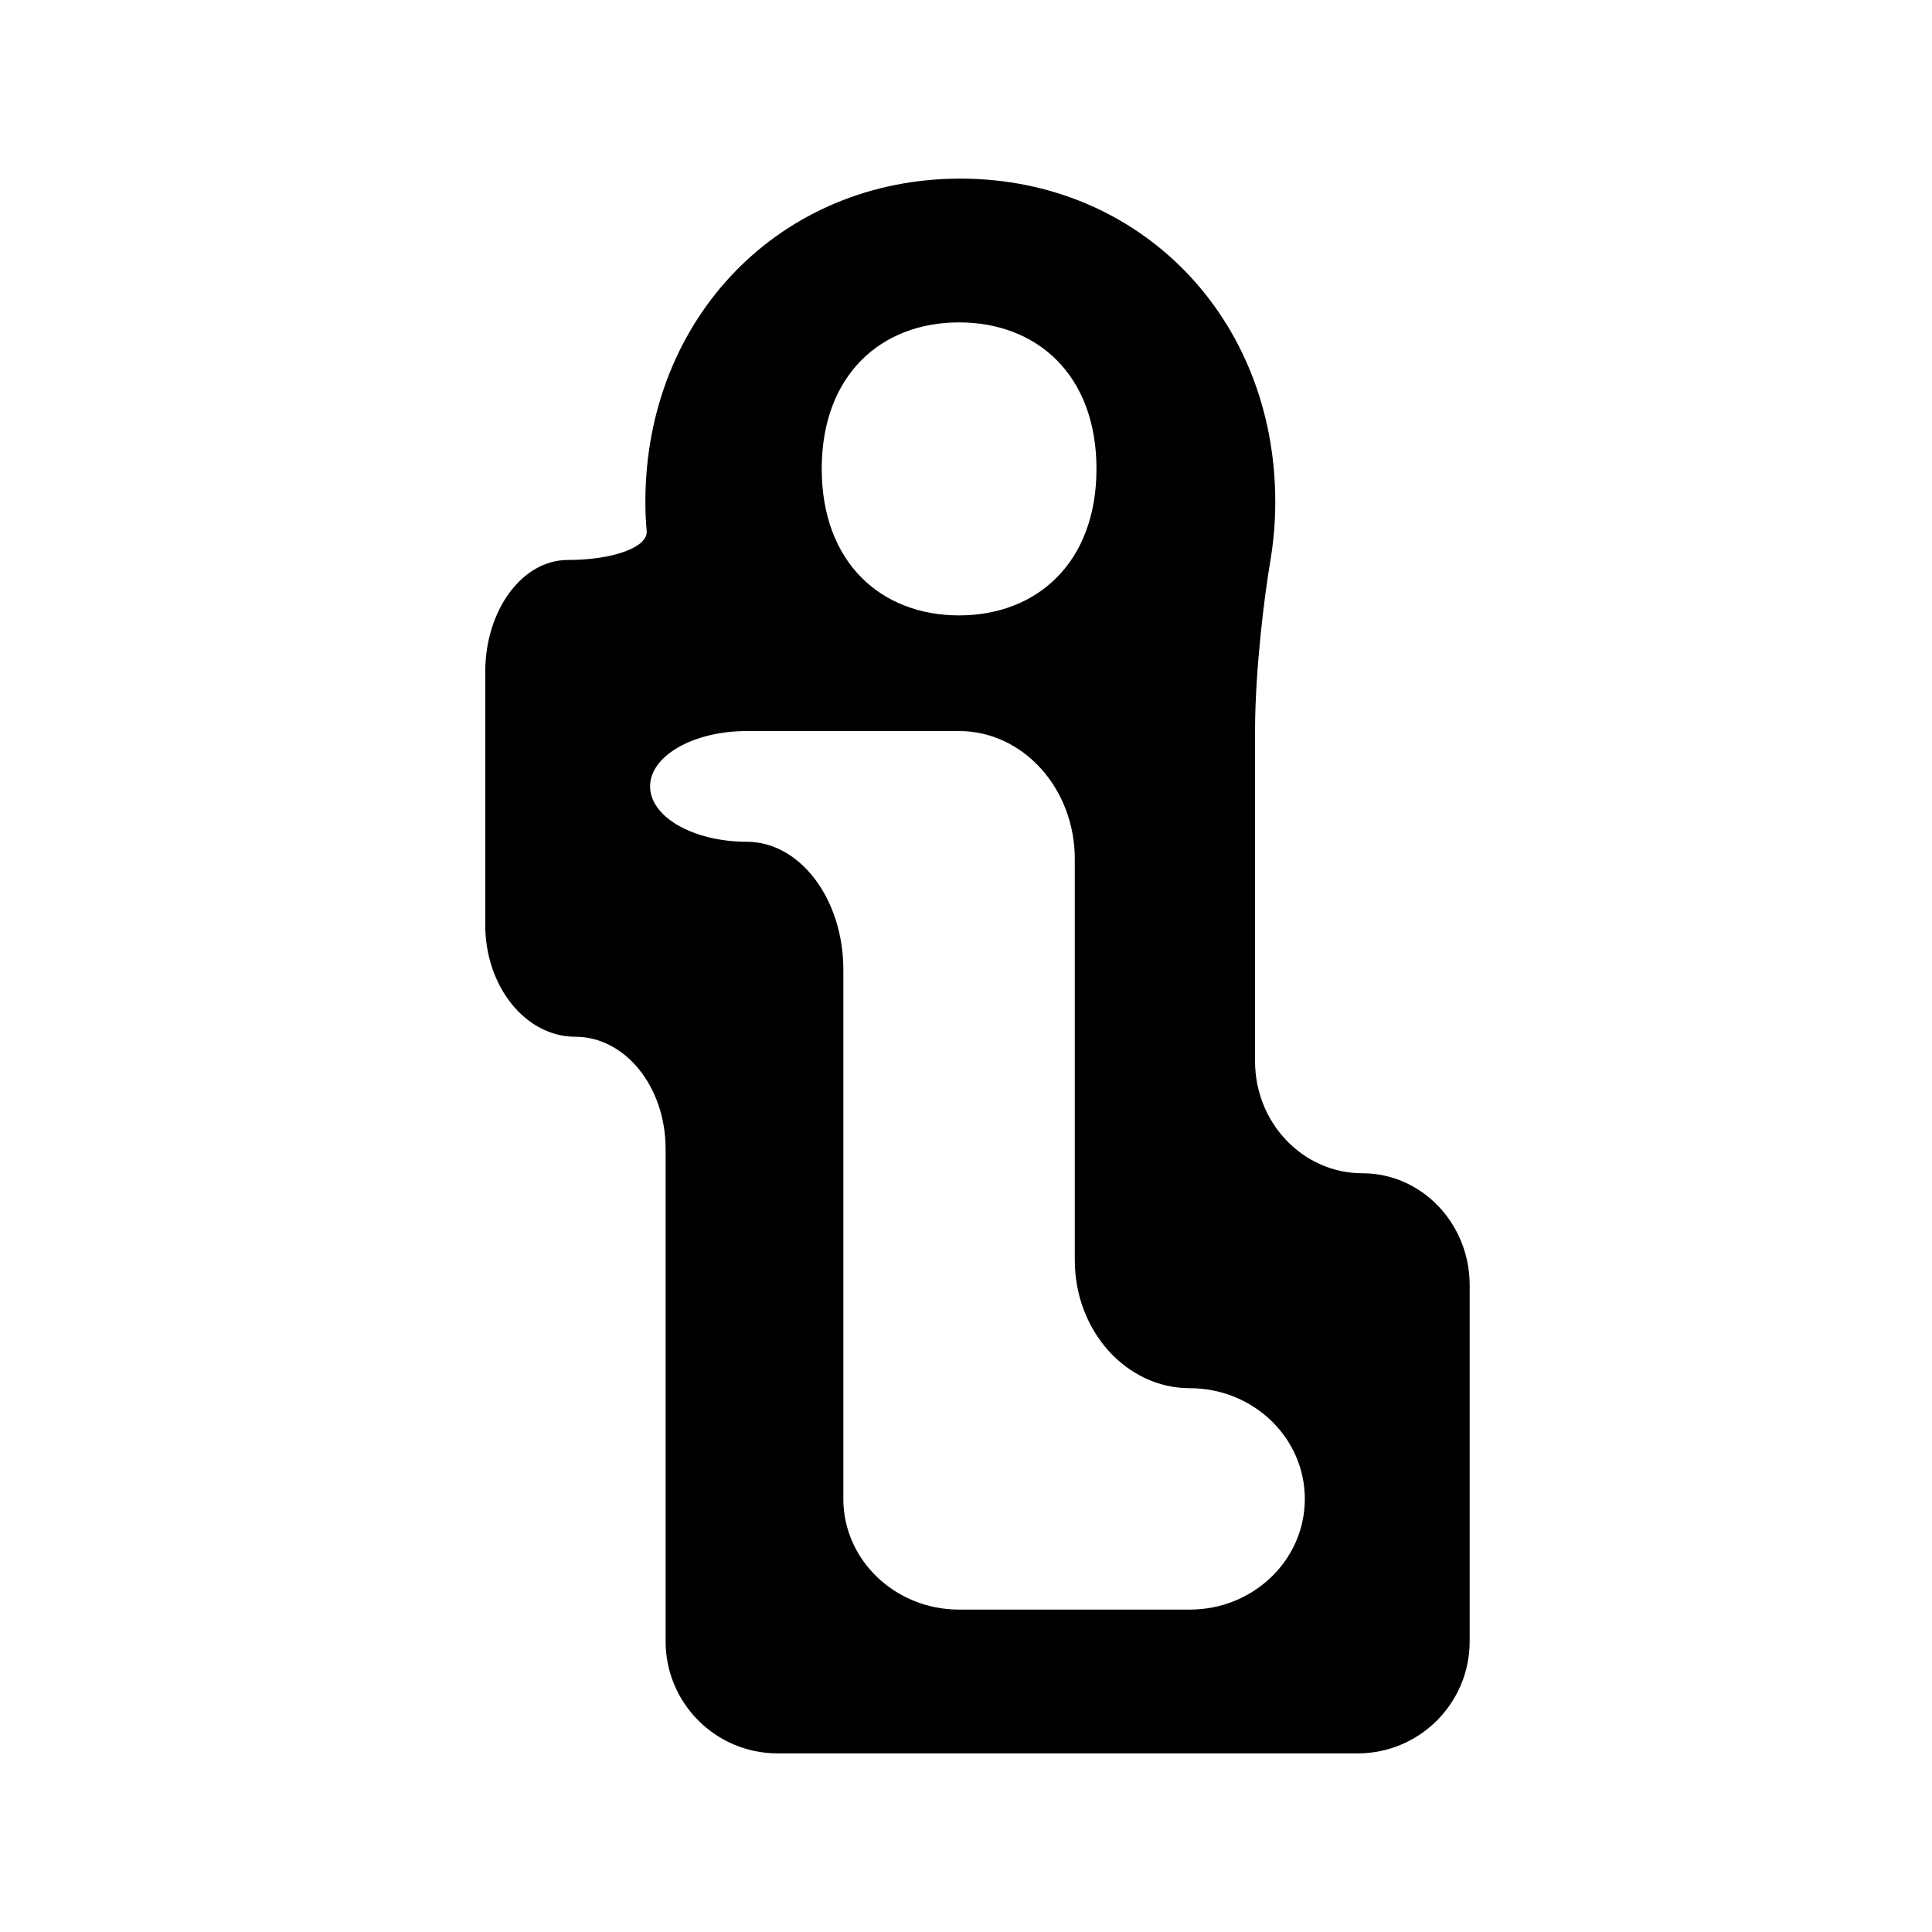 <?xml version="1.0" encoding="utf-8"?>
<!-- Generator: Adobe Illustrator 17.0.0, SVG Export Plug-In . SVG Version: 6.00 Build 0)  -->
<!DOCTYPE svg PUBLIC "-//W3C//DTD SVG 1.1//EN" "http://www.w3.org/Graphics/SVG/1.1/DTD/svg11.dtd">
<svg version="1.1" id="Capa_1" xmlns="http://www.w3.org/2000/svg" xmlns:xlink="http://www.w3.org/1999/xlink" x="0px" y="0px"
	 width="64px" height="64px" viewBox="0 0 64 64" enable-background="new 0 0 64 64" xml:space="preserve">
<path d="M45.131,38.866c-1.964,0-3.556-1.662-3.556-3.712V24.231c0-2.05,0.318-4.548,0.503-5.628
	c0.109-0.637,0.167-1.297,0.167-1.976c0-6.106-4.486-10.71-10.434-10.71c-5.948,0-10.432,4.604-10.432,10.71
	c0,0.327,0.015,0.648,0.043,0.965c0.046,0.531-1.104,0.958-2.614,0.958c-1.51,0-2.734,1.661-2.734,3.711v8.372
	c0,2.05,1.337,3.711,2.987,3.711c1.65,0,2.988,1.661,2.988,3.712v16.315c0,2.051,1.661,3.712,3.711,3.712h19.214
	c2.05,0,3.711-1.661,3.711-3.712V42.577C48.686,40.527,47.095,38.866,45.131,38.866z M31.77,10.68c2.578,0,4.552,1.735,4.552,4.85
	c0,3.112-1.975,4.856-4.552,4.856c-2.574,0-4.549-1.743-4.549-4.856C27.221,12.415,29.196,10.68,31.77,10.68z M39.414,53.32
	c-2.104,0-3.81,0-3.81,0h-3.833c-2.117,0-3.834-1.642-3.834-3.666c0-2.026,0-3.668,0-3.668V32.125c0-2.343-1.433-4.241-3.201-4.241
	c-1.768,0-3.201-0.821-3.201-1.834c0-1.013,1.432-1.833,3.201-1.833c1.769,0,3.201,0,3.201,0h3.834c2.116,0,3.833,1.897,3.833,4.239
	v13.289c0,2.343,1.706,4.241,3.81,4.241c2.104,0,3.81,1.642,3.81,3.668C43.224,51.679,41.519,53.32,39.414,53.32z"/>
</svg>

